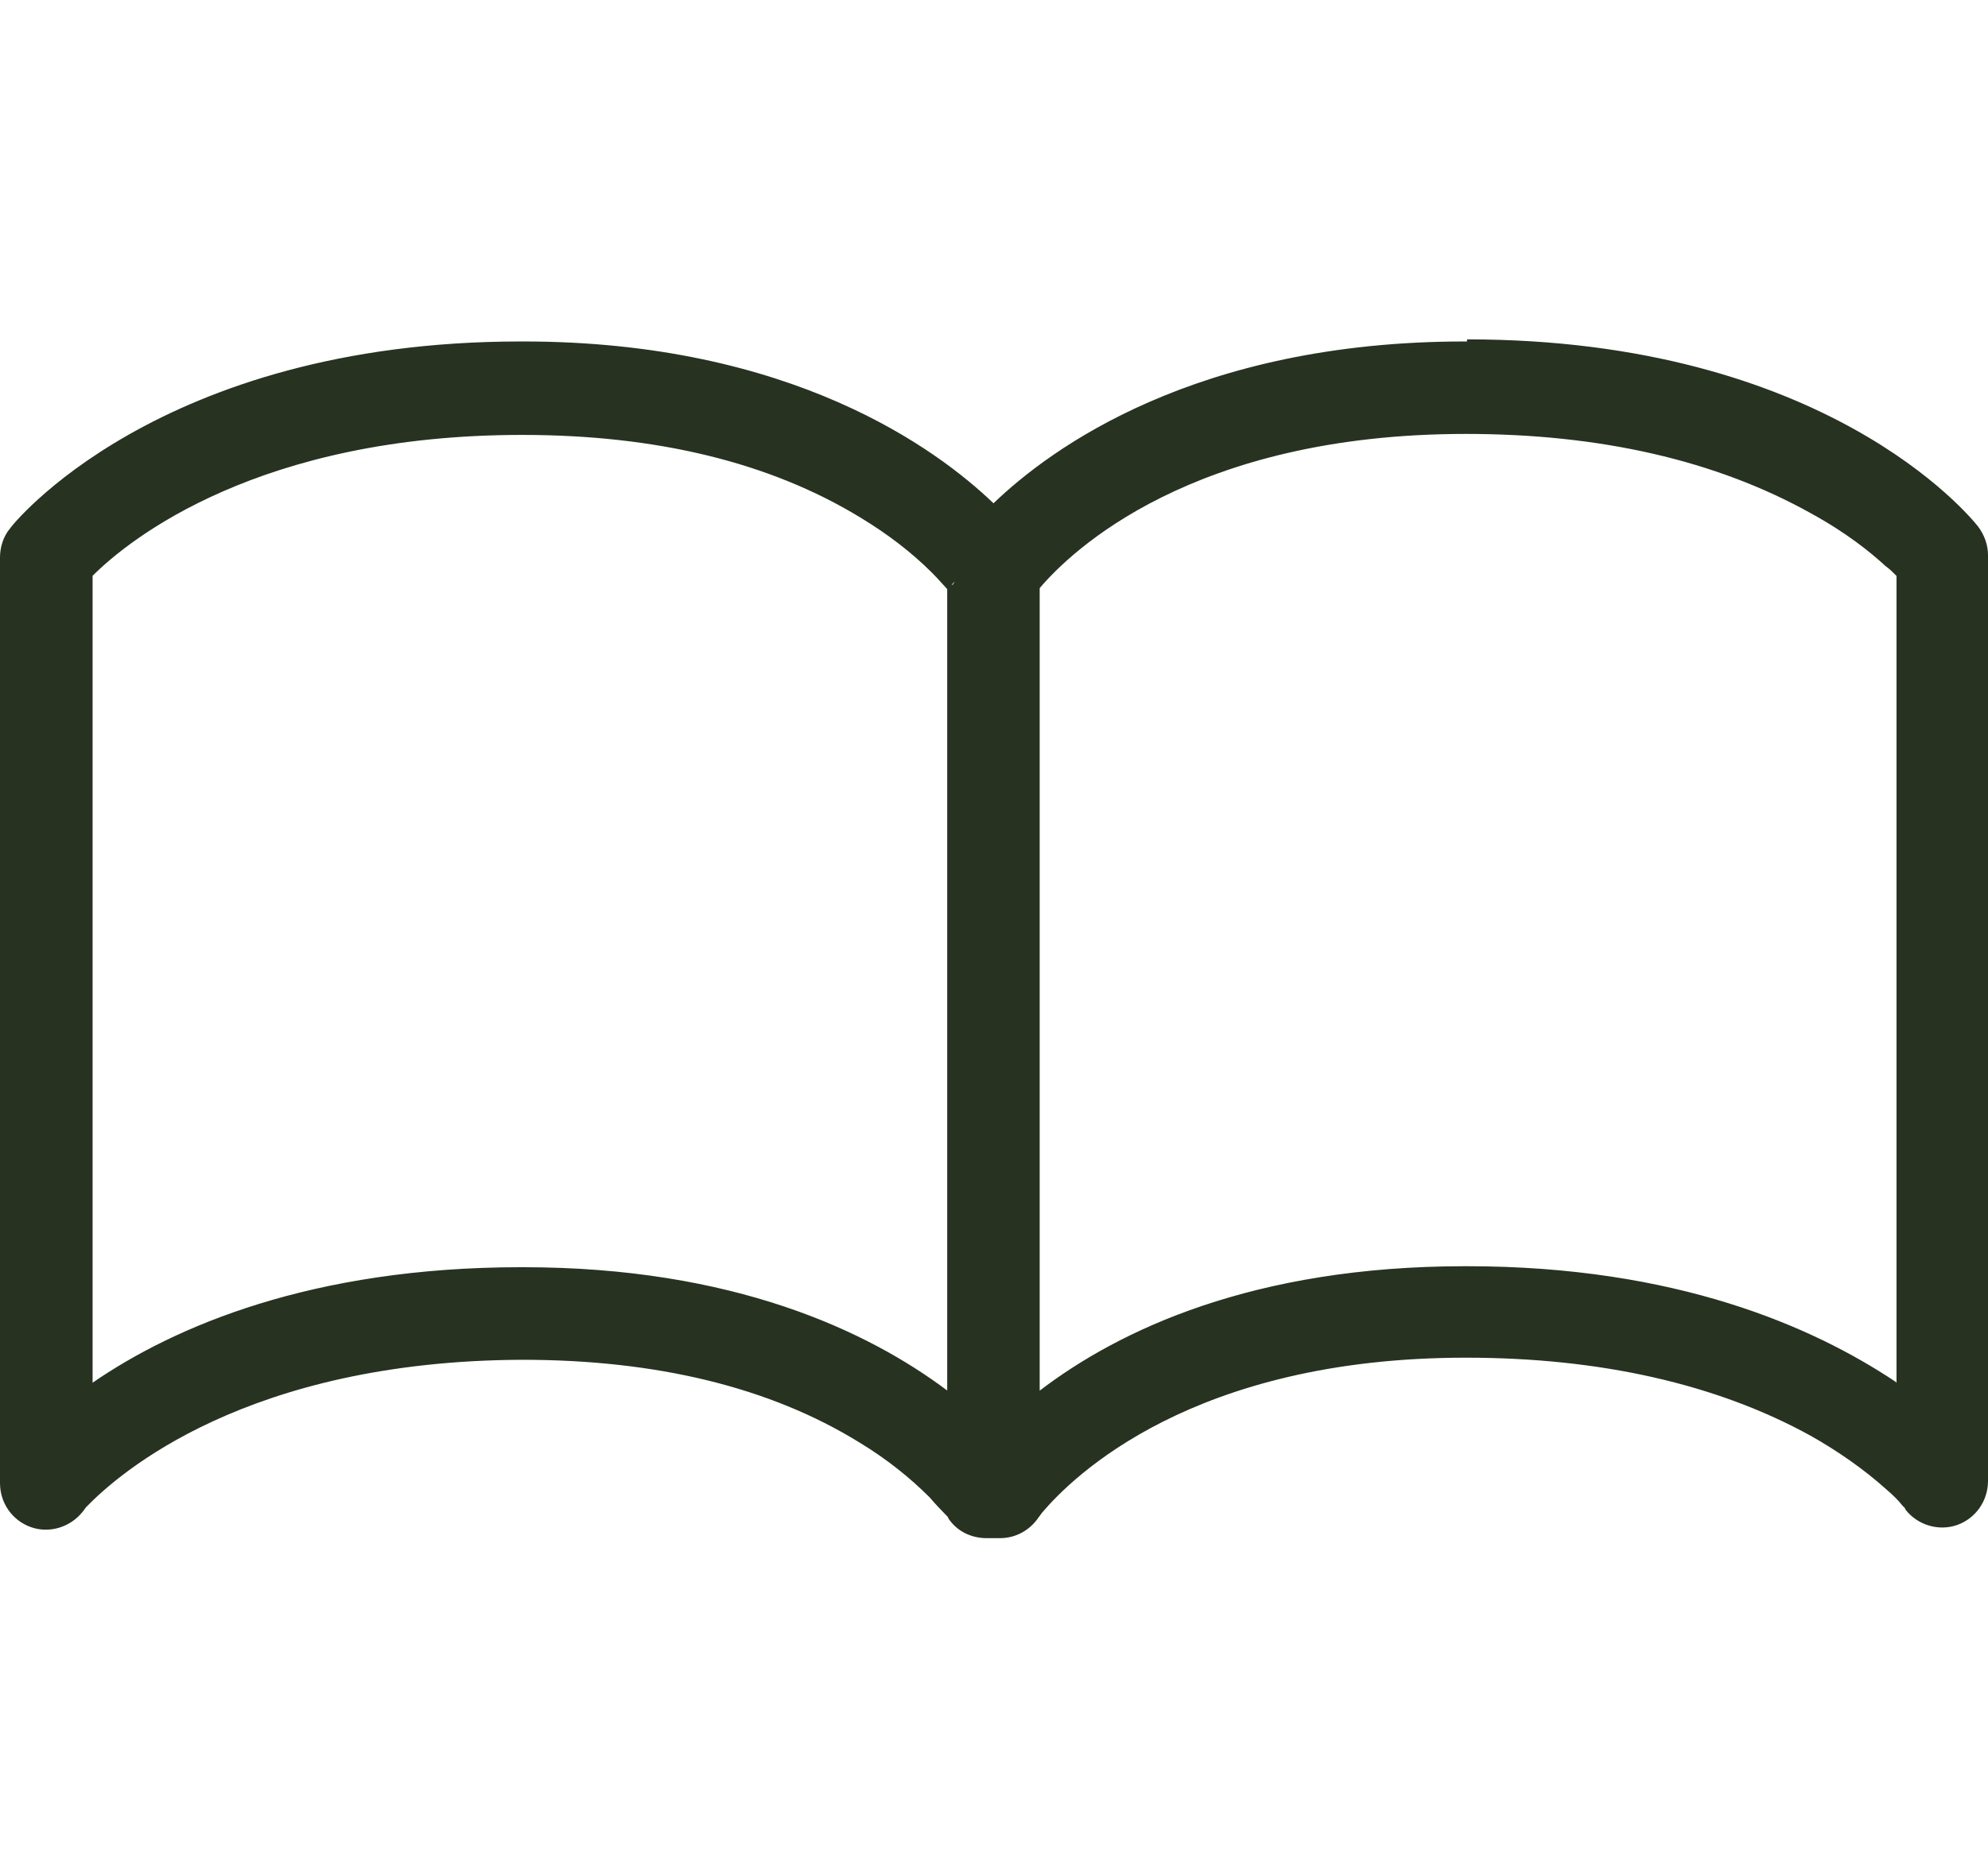 <svg width="52" height="49" viewBox="0 0 52 49" fill="none" xmlns="http://www.w3.org/2000/svg">
<path d="M38.373 8.934H38.314C31.287 8.934 27.483 11.727 25.987 13.168C24.517 11.757 20.713 8.934 13.686 8.934H13.627C4.093 8.934 0.259 13.802 0.259 13.831C0.089 14.031 0 14.32 0 14.579V38.803C0 39.322 0.319 39.781 0.807 39.955C1.296 40.129 1.845 39.955 2.163 39.551C2.163 39.551 2.189 39.522 2.248 39.437C3.111 38.544 6.456 35.607 13.656 35.577C17.172 35.577 20.139 36.296 22.472 37.736C23.191 38.17 23.798 38.659 24.317 39.177C24.487 39.377 24.631 39.522 24.717 39.611C24.776 39.67 24.805 39.696 24.805 39.725C25.035 40.07 25.409 40.244 25.813 40.244H26.157C26.561 40.244 26.935 40.044 27.169 39.696C27.169 39.696 27.195 39.666 27.254 39.581C28.061 38.629 31.198 35.522 38.343 35.522C41.858 35.522 44.914 36.214 47.363 37.566C48.081 37.97 48.774 38.459 49.318 38.948C49.522 39.122 49.666 39.266 49.752 39.381C49.811 39.44 49.841 39.466 49.841 39.496C50.155 39.9 50.704 40.07 51.193 39.9C51.681 39.725 52 39.266 52 38.748V14.524C52 14.264 51.911 14.005 51.741 13.776C51.511 13.487 47.737 8.879 38.373 8.879V8.938V8.934ZM24.776 36.381C22.702 34.825 19.187 33.155 13.686 33.155H13.627C8.152 33.155 4.552 34.71 2.422 36.177V15.065C3.4 14.087 6.8 11.379 13.656 11.379C17.172 11.379 20.139 12.098 22.502 13.539C23.22 13.972 23.854 14.461 24.372 14.979C24.546 15.153 24.691 15.324 24.776 15.413V36.41V36.381ZM24.95 15.298H24.891L24.976 15.213L24.92 15.298H24.95ZM49.581 36.151C47.418 34.71 43.848 33.129 38.373 33.129H38.314C32.784 33.129 29.269 34.799 27.195 36.385V15.387C28.002 14.435 31.173 11.353 38.343 11.353C41.858 11.353 44.885 12.046 47.363 13.427C48.311 13.946 48.944 14.464 49.318 14.809C49.437 14.894 49.522 14.983 49.607 15.068V36.181L49.581 36.151Z" fill="#273221"/>
</svg>
